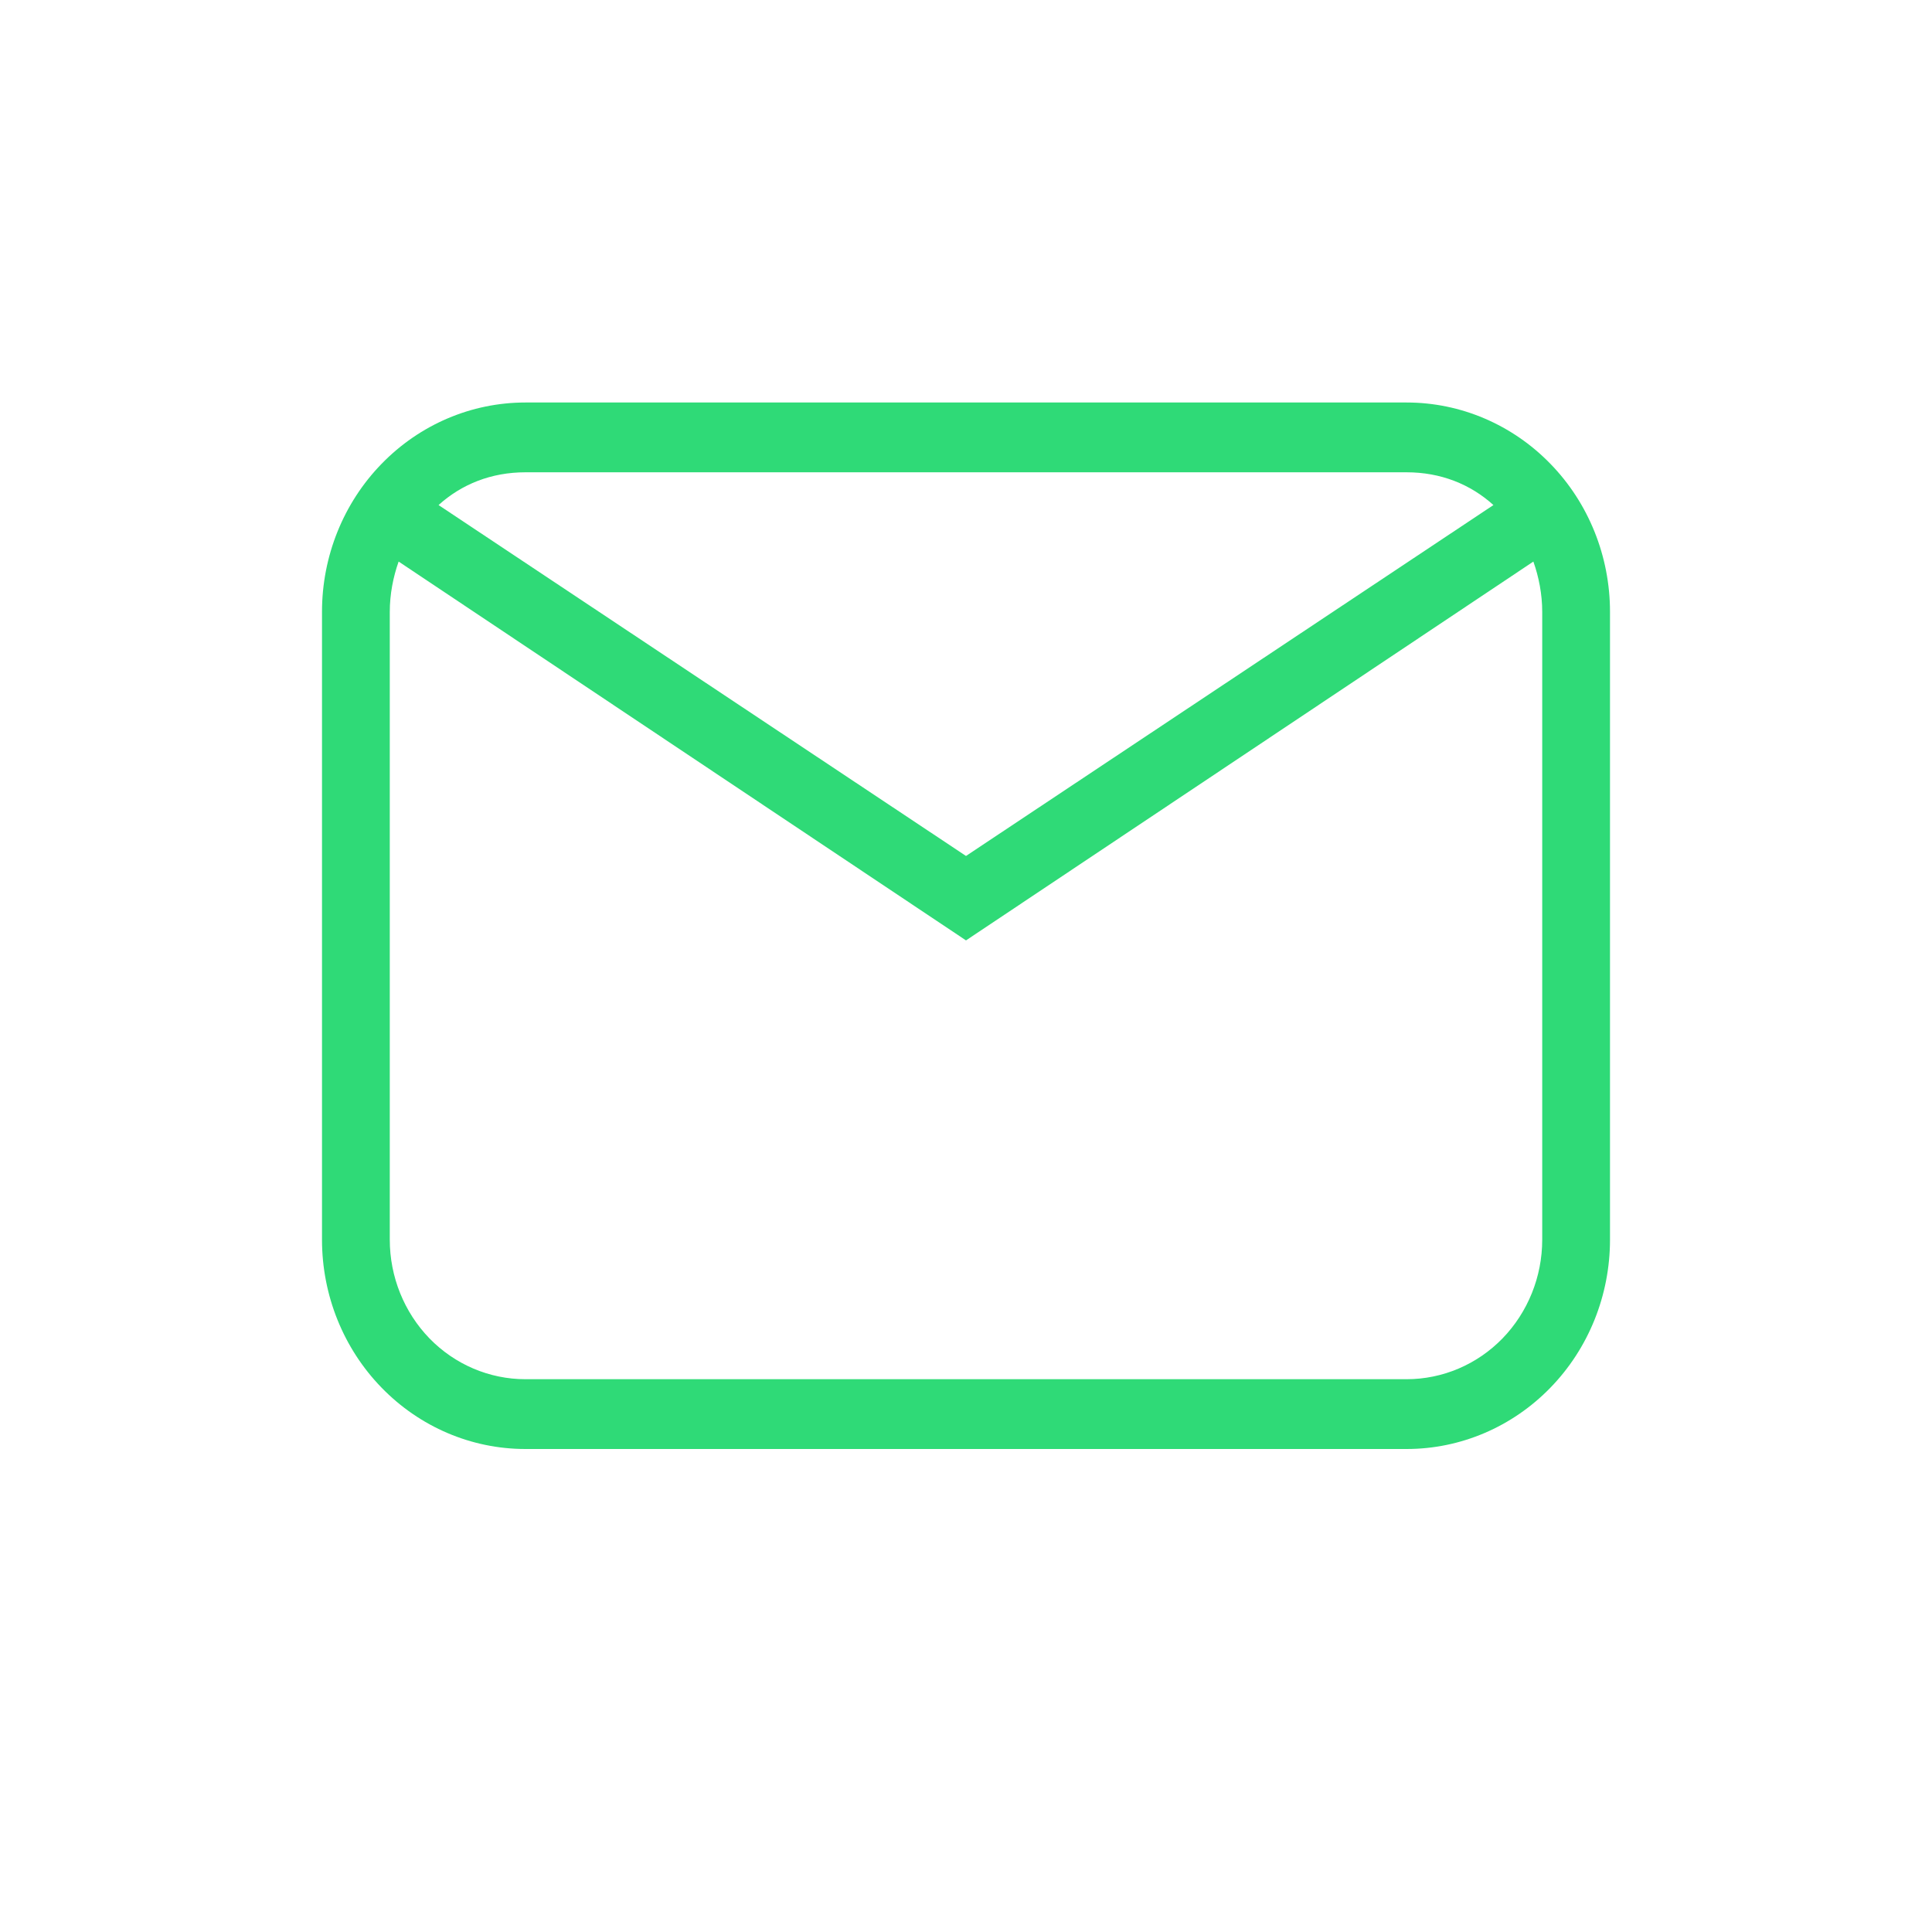 <svg width="24" height="24" viewBox="0 0 24 24" fill="none" xmlns="http://www.w3.org/2000/svg">
<path d="M6.526 5H17.474C18.144 5 18.786 5.274 19.26 5.762C19.734 6.249 20 6.91 20 7.6V15.4C20 16.09 19.734 16.751 19.26 17.238C18.786 17.726 18.144 18 17.474 18H6.526C5.856 18 5.214 17.726 4.74 17.238C4.266 16.751 4 16.09 4 15.4V7.6C4 6.91 4.266 6.249 4.74 5.762C5.214 5.274 5.856 5 6.526 5ZM6.526 5.867C6.105 5.867 5.735 6.014 5.448 6.274L12 10.633L18.552 6.274C18.265 6.014 17.895 5.867 17.474 5.867H6.526ZM12 11.682L4.952 6.976C4.884 7.167 4.842 7.383 4.842 7.6V15.4C4.842 15.86 5.02 16.301 5.335 16.626C5.651 16.951 6.08 17.133 6.526 17.133H17.474C17.92 17.133 18.349 16.951 18.665 16.626C18.98 16.301 19.158 15.86 19.158 15.4V7.6C19.158 7.383 19.116 7.167 19.048 6.976L12 11.682Z" fill="#2FDA77"/>
</svg>
